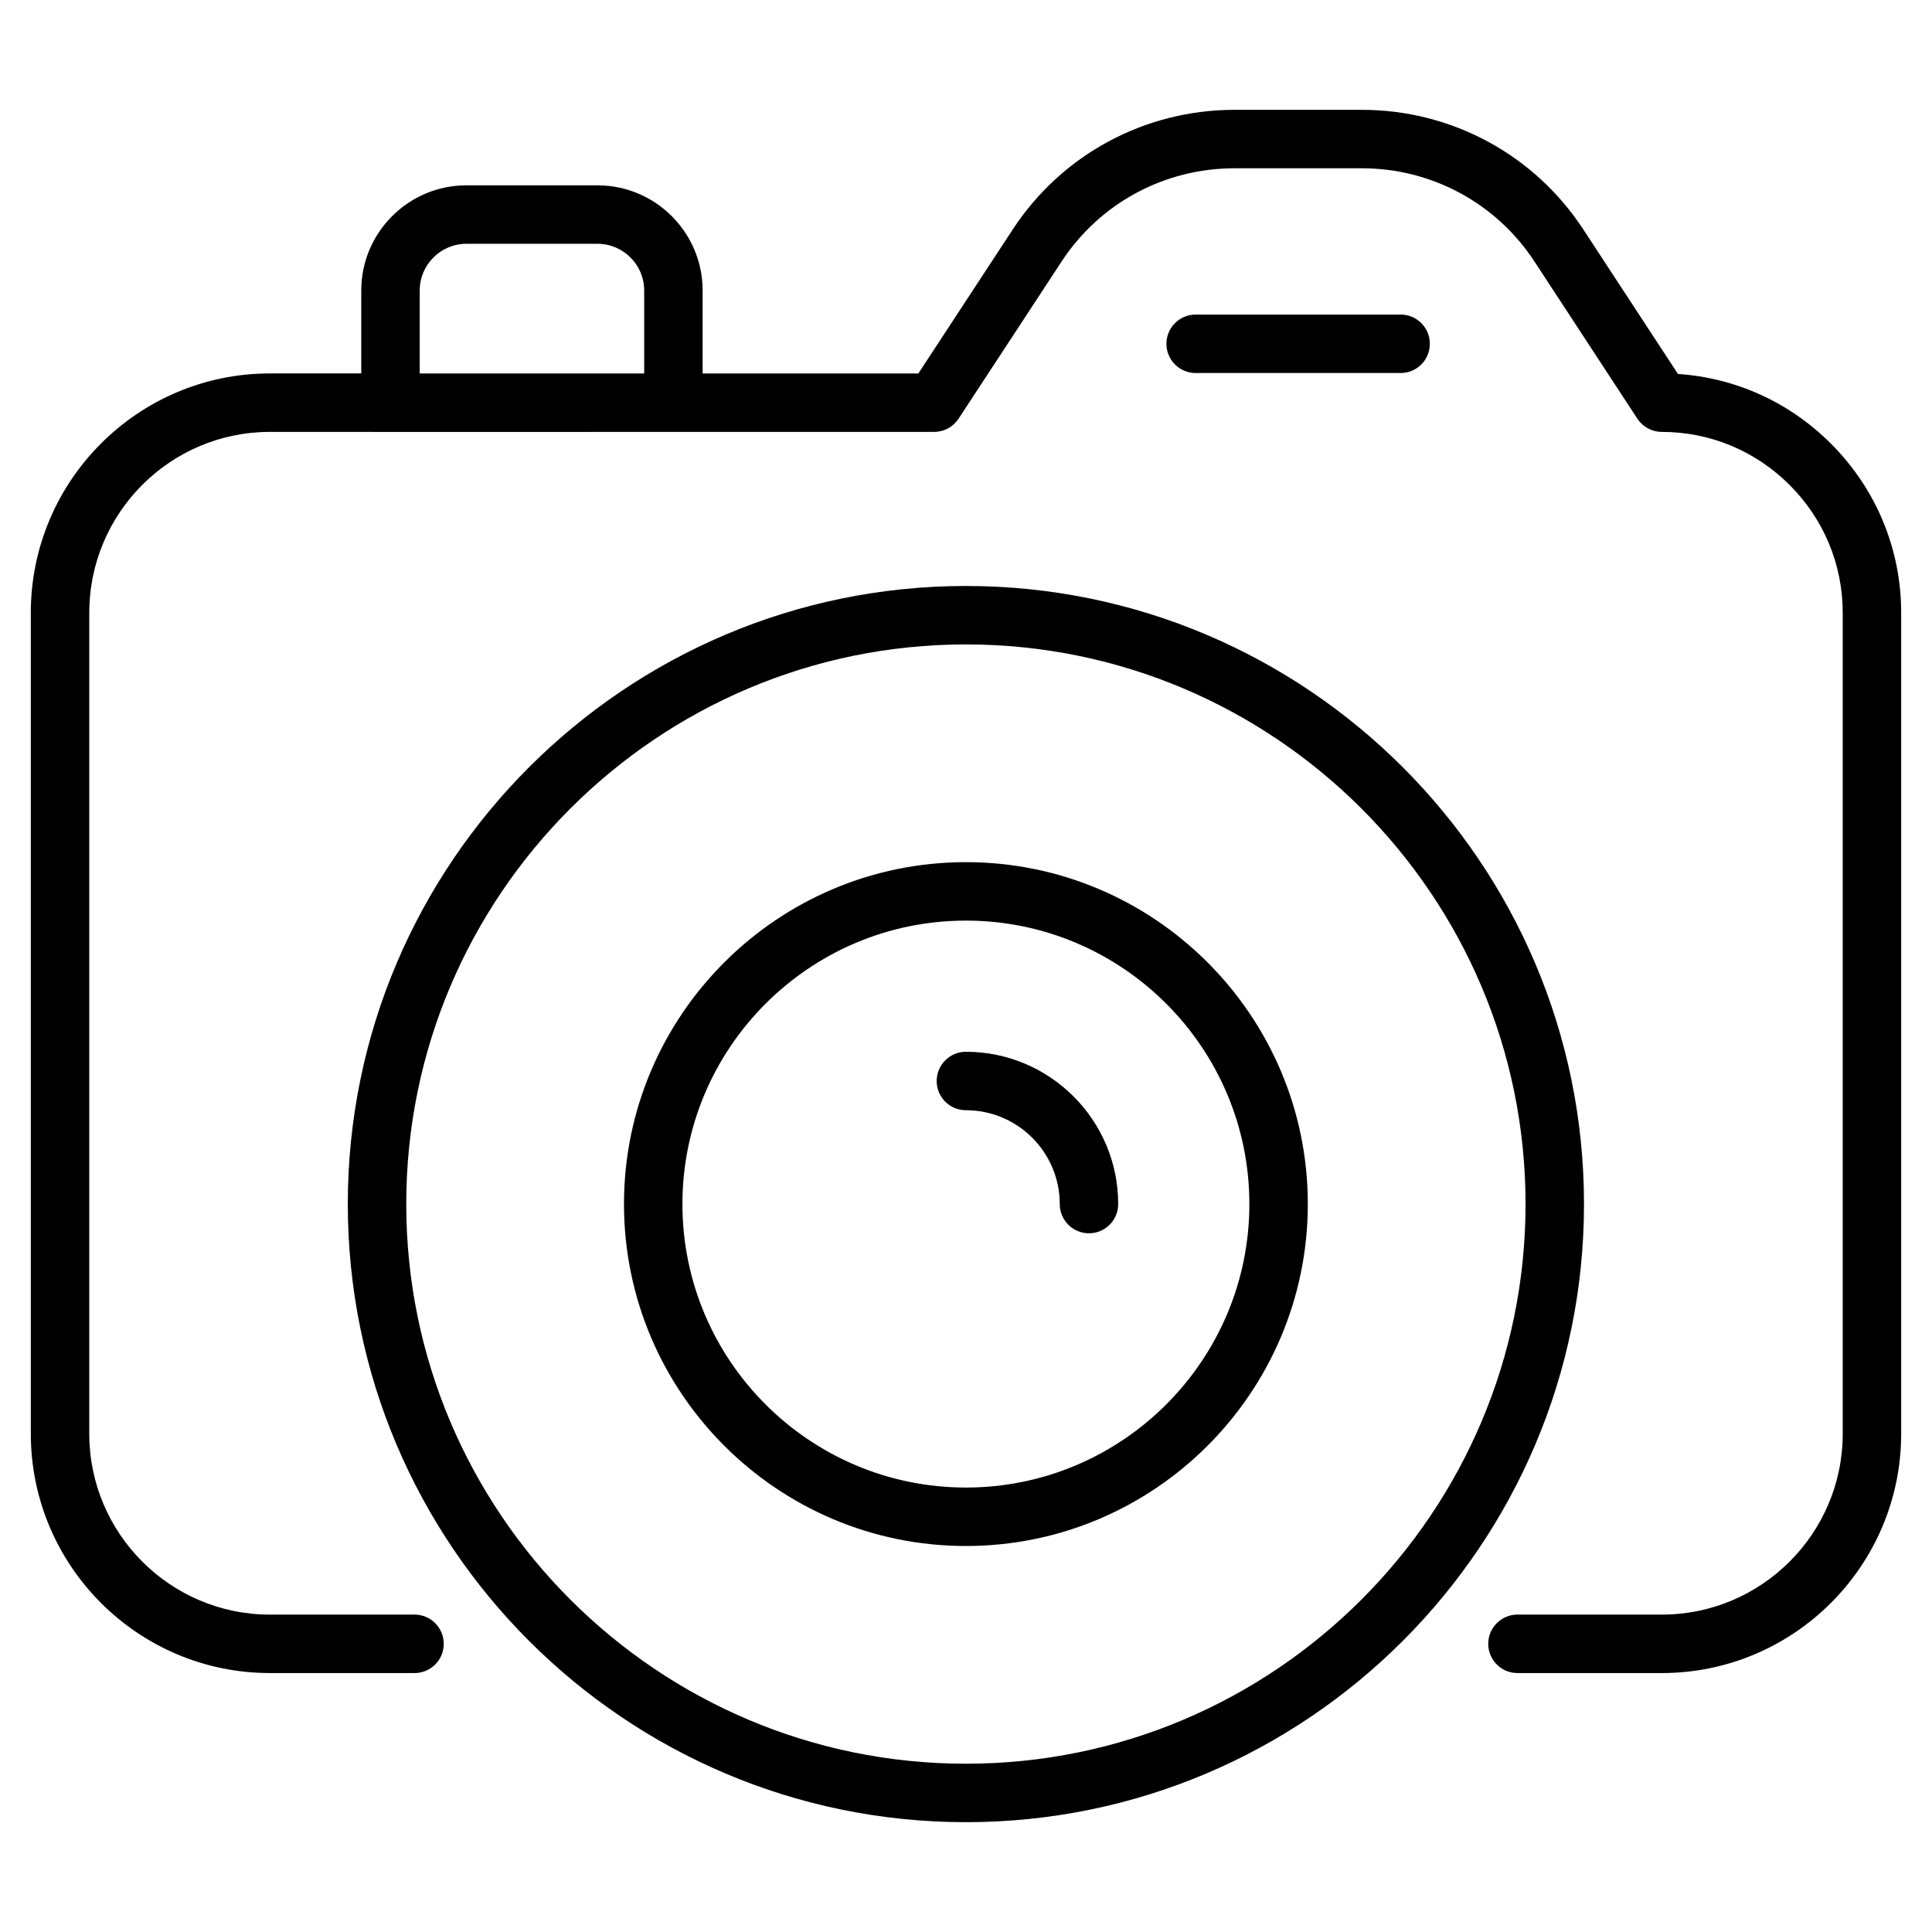 <svg enable-background="new 0 0 512 512" height="512" viewBox="0 0 512 512" width="512" xmlns="http://www.w3.org/2000/svg"><g id="_x30_3_Camera"><g><path d="m71.516 443.377h38.338c4.281 0 7.745-3.464 7.745-7.745s-3.464-7.745-7.745-7.745h-38.338c-26.388 0-47.86-21.51-47.86-47.944v-217.55c0-26.434 21.472-47.936 47.86-47.936 203.504.043-59.899.003 176.043 0 2.609 0 5.045-1.316 6.474-3.502l27.266-41.598c10.135-15.505 27.281-24.762 45.871-24.762h33.694c18.598 0 35.744 9.28 45.871 24.845l27.182 41.515c1.437 2.186 3.872 3.502 6.482 3.502 12.767 0 24.792 4.999 33.868 14.068 9.076 9.084 14.075 21.109 14.075 33.868v217.55c0 26.434-21.51 47.944-47.944 47.944h-38.255c-4.281 0-7.745 3.464-7.745 7.745s3.464 7.745 7.745 7.745h38.255c34.98 0 63.433-28.453 63.433-63.433v-217.55c0-16.889-6.61-32.81-18.613-44.82-10.982-10.982-25.239-17.449-40.539-18.462l-24.974-38.142c-12.986-19.952-34.98-31.864-58.842-31.864h-33.694c-23.839 0-45.834 11.882-58.827 31.773l-24.966 38.089h-57.171v-21.98c0-15.369-12.502-27.871-27.871-27.871h-34.731c-15.361 0-27.863 12.502-27.863 27.871v21.979h-24.224c-34.935 0-63.35 28.453-63.35 63.426v217.55c0 34.981 28.415 63.434 63.35 63.434zm39.715-366.389c0-6.83 5.551-12.381 12.374-12.381h34.731c6.83 0 12.381 5.551 12.381 12.381v21.979h-59.485v-21.979z"/><path d="m92.172 319.089c0 90.321 73.485 163.806 163.806 163.806s163.798-73.485 163.798-163.806-73.477-163.798-163.798-163.798-163.806 73.477-163.806 163.798zm312.114 0c0 81.782-66.534 148.316-148.308 148.316-81.782 0-148.316-66.534-148.316-148.316 0-81.774 66.534-148.309 148.316-148.309 81.774.001 148.308 66.535 148.308 148.309z"/><path d="m165.362 319.089c0 49.963 40.653 90.616 90.616 90.616s90.608-40.653 90.608-90.616-40.645-90.608-90.608-90.608-90.616 40.645-90.616 90.608zm165.734 0c0 41.424-33.694 75.126-75.119 75.126s-75.126-33.702-75.126-75.126 33.702-75.119 75.126-75.119 75.119 33.695 75.119 75.119z"/><path d="m248.232 286.476c0 4.281 3.464 7.745 7.745 7.745 13.712 0 24.868 11.156 24.868 24.868 0 4.281 3.464 7.745 7.745 7.745s7.745-3.464 7.745-7.745c0-22.251-18.107-40.358-40.358-40.358-4.281 0-7.745 3.464-7.745 7.745z"/><path d="m371.181 98.854c4.281 0 7.745-3.464 7.745-7.745s-3.464-7.745-7.745-7.745h-54.32c-4.281 0-7.745 3.464-7.745 7.745s3.464 7.745 7.745 7.745z"/></g></g></svg>
